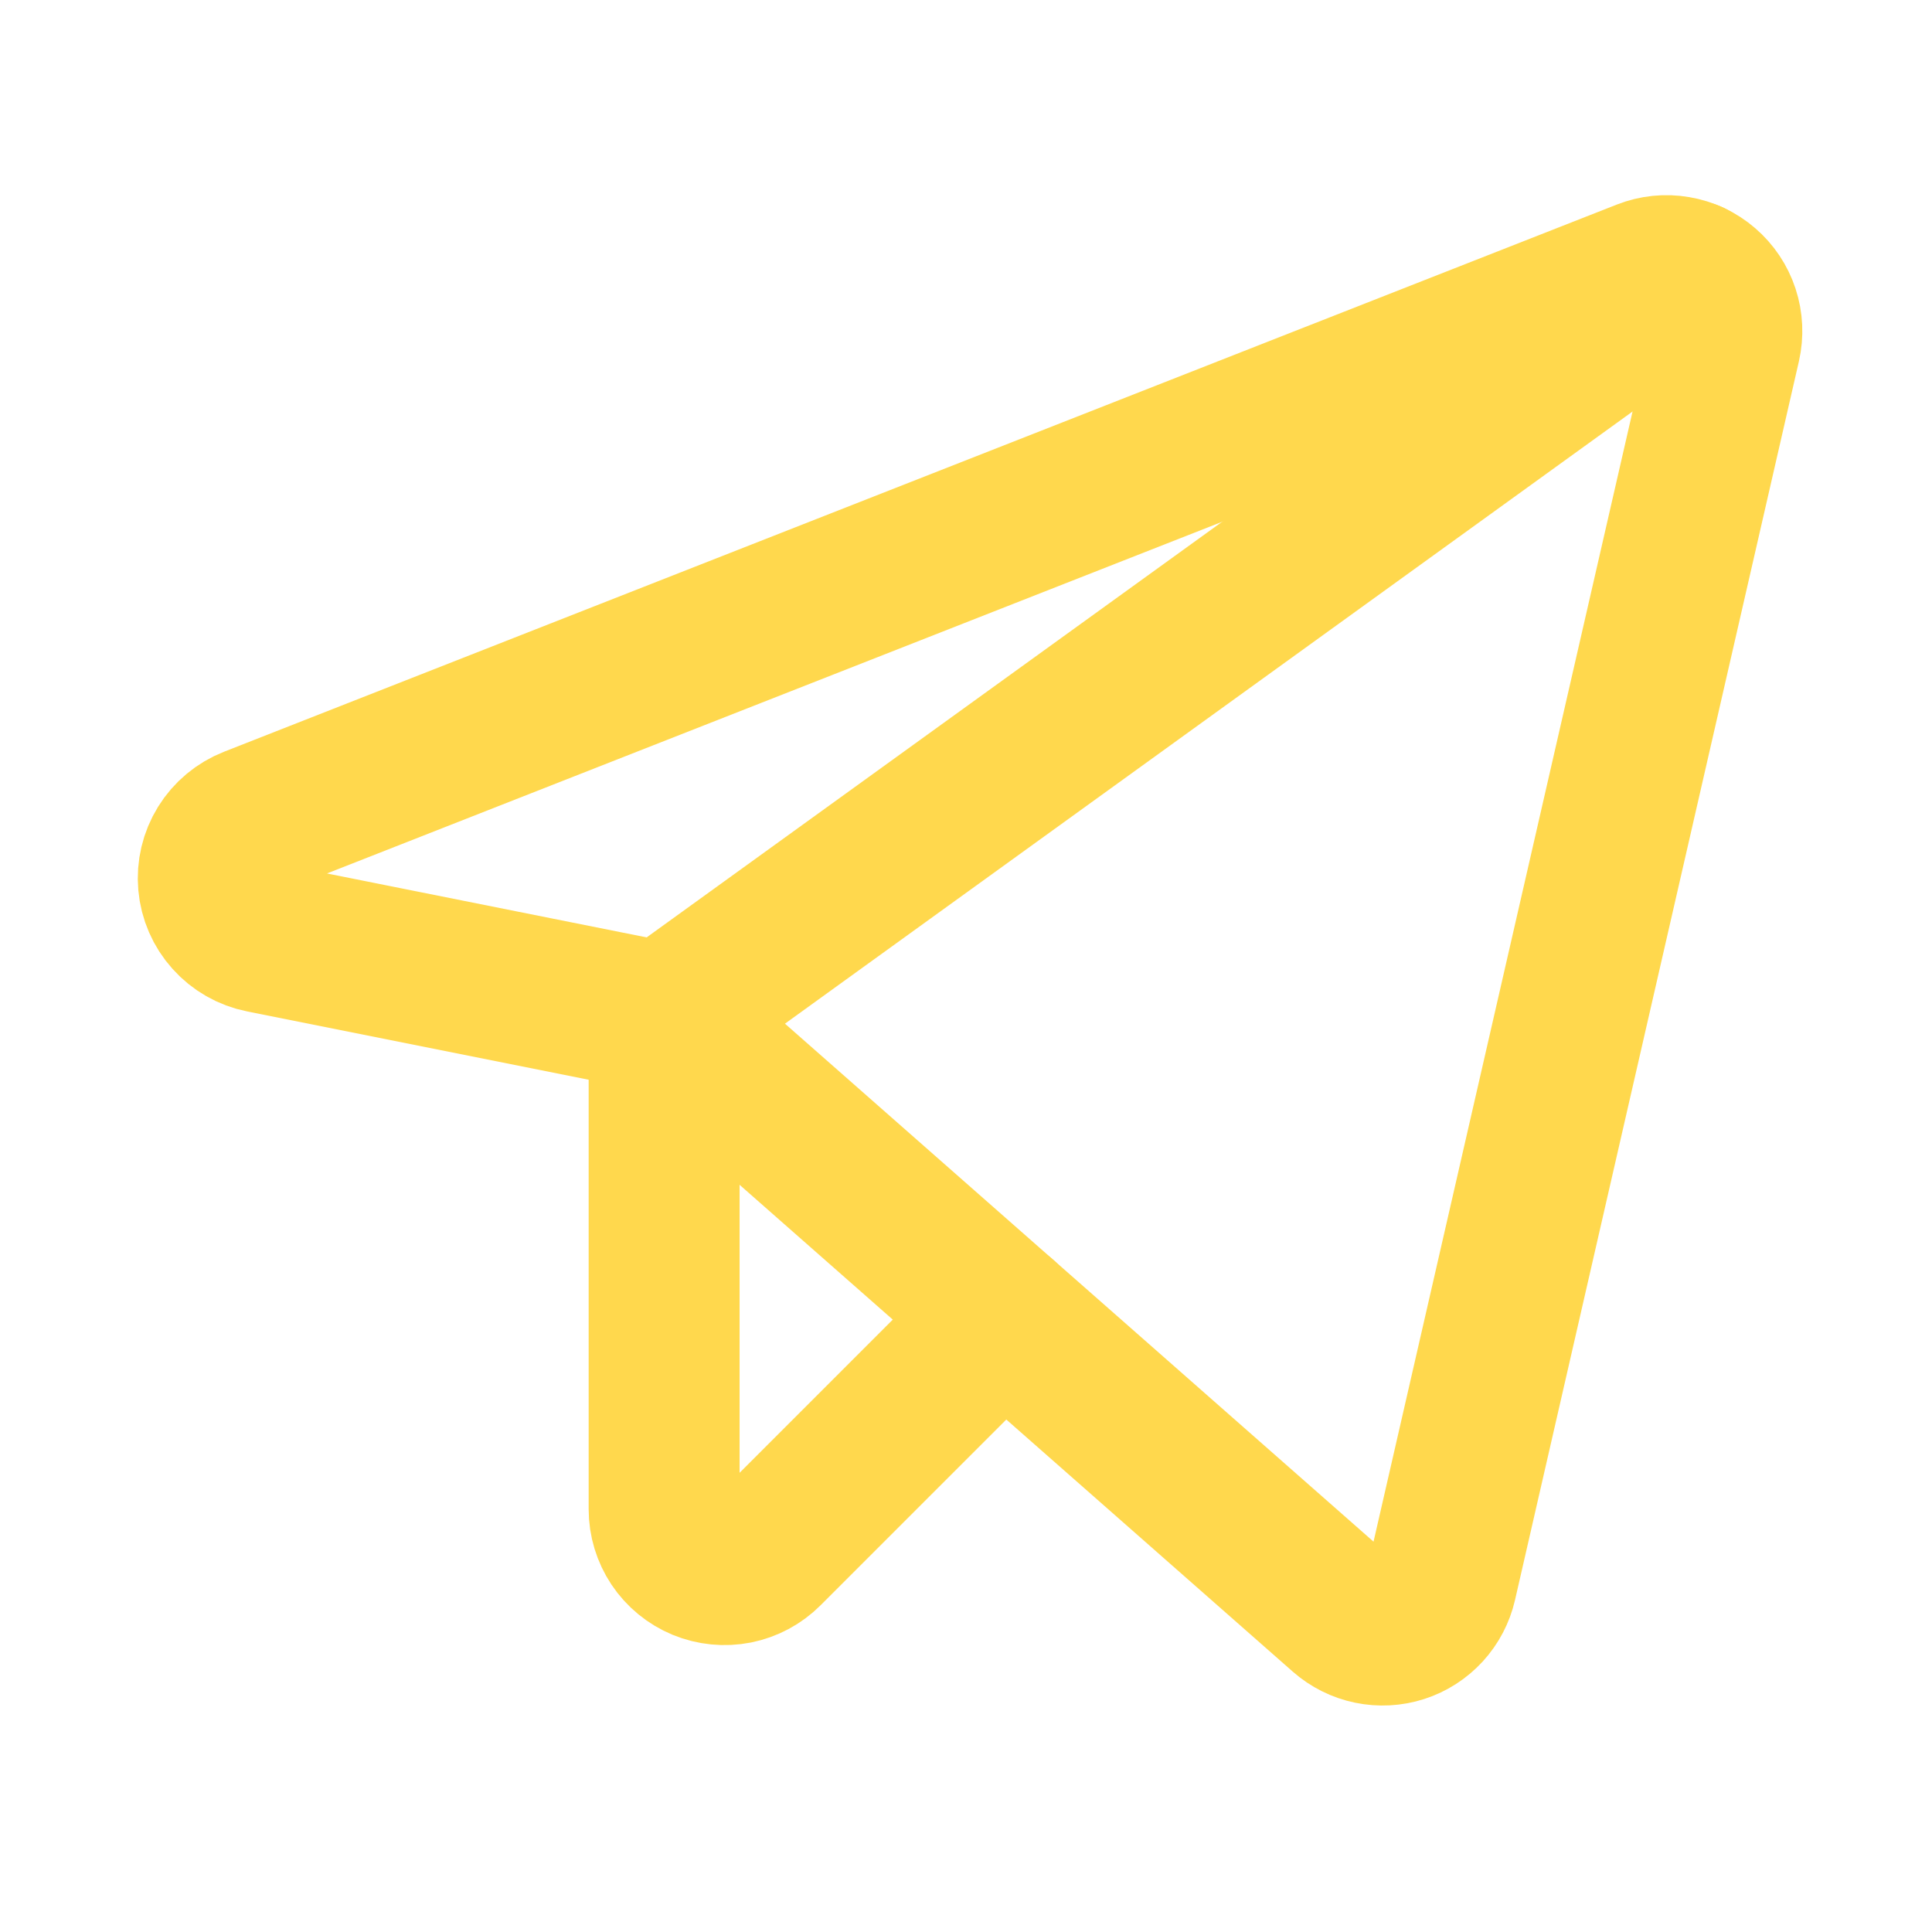 <svg width="32" height="32" viewBox="0 0 32 32" fill="none" xmlns="http://www.w3.org/2000/svg">
<path d="M11 16.859L22.239 26.75C22.369 26.864 22.527 26.943 22.697 26.978C22.866 27.013 23.042 27.004 23.207 26.951C23.372 26.898 23.52 26.802 23.637 26.675C23.754 26.547 23.836 26.391 23.875 26.222L28.577 5.706C28.617 5.528 28.609 5.343 28.552 5.17C28.495 4.997 28.392 4.843 28.254 4.725C28.116 4.606 27.949 4.527 27.769 4.497C27.59 4.466 27.406 4.485 27.236 4.552L4.167 13.615C3.966 13.694 3.795 13.836 3.682 14.019C3.568 14.203 3.517 14.419 3.536 14.634C3.555 14.849 3.643 15.052 3.788 15.213C3.932 15.374 4.124 15.484 4.336 15.526L11 16.859Z" stroke="#FFD84D" stroke-width="2.5" stroke-linecap="round" stroke-linejoin="round"/>
<path d="M11 16.859L28.014 4.571" stroke="#FFD84D" stroke-width="2.5" stroke-linecap="round" stroke-linejoin="round"/>
<path d="M16.613 21.799L12.707 25.705C12.567 25.845 12.389 25.94 12.195 25.979C12.001 26.017 11.8 25.997 11.617 25.922C11.435 25.846 11.278 25.718 11.168 25.553C11.059 25.389 11 25.196 11 24.998V16.859" stroke="#FFD84D" stroke-width="2.5" stroke-linecap="round" stroke-linejoin="round"/>
</svg>
